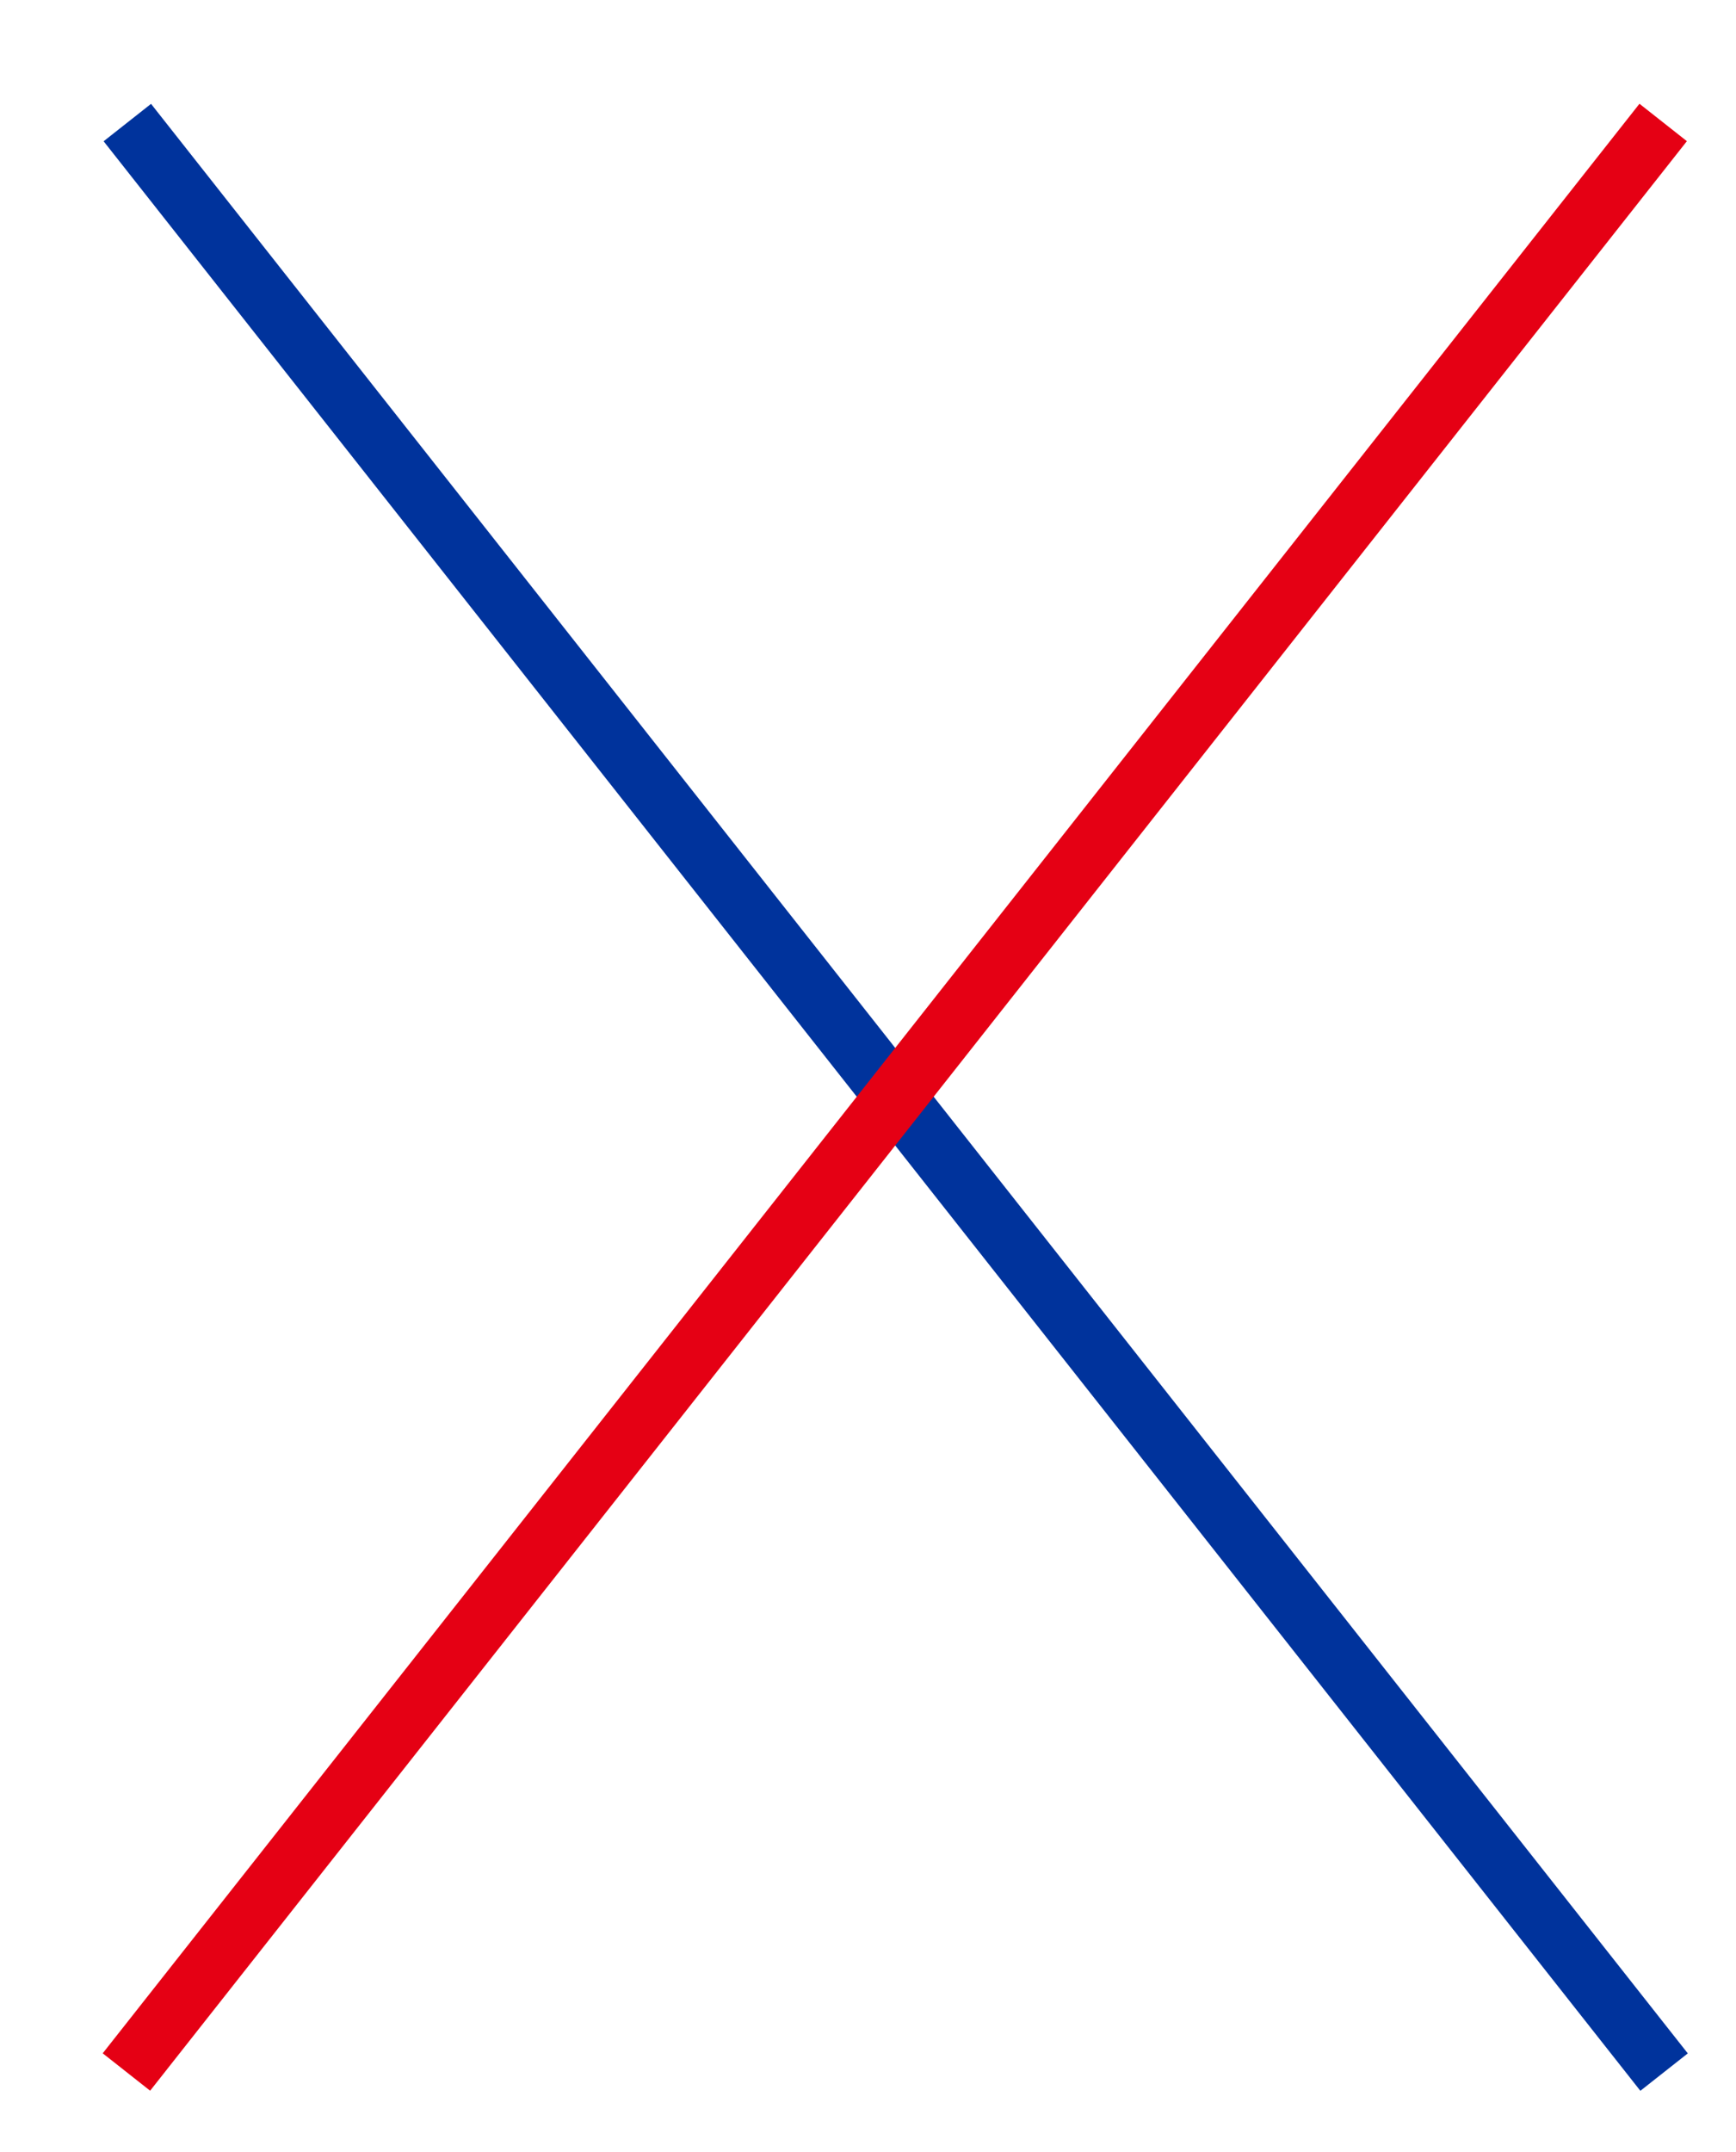 <?xml version="1.0" encoding="iso-8859-1"?>
<!-- Generator: Adobe Illustrator 16.0.0, SVG Export Plug-In . SVG Version: 6.00 Build 0)  -->
<!DOCTYPE svg PUBLIC "-//W3C//DTD SVG 1.1//EN" "http://www.w3.org/Graphics/SVG/1.1/DTD/svg11.dtd">
<svg version="1.1" id="&#x5716;&#x5C64;_1" xmlns="http://www.w3.org/2000/svg" xmlns:xlink="http://www.w3.org/1999/xlink" x="0px"
	 y="0px" width="57.5px" height="71.25px" viewBox="0 0 57.5 71.25" style="enable-background:new 0 0 57.5 71.25;"
	 xml:space="preserve">
<g>
	
		<rect x="-11.464" y="35.344" transform="matrix(0.619 0.785 -0.785 0.619 39.844 -9.44)" style="fill:#00339C;" width="82.23" height="2.001"/>
	
		<rect x="28.651" y="-4.771" transform="matrix(0.785 0.619 -0.619 0.785 28.858 -10.554)" style="fill:#E50014;" width="2.001" height="82.23"/>
</g>
</svg>
